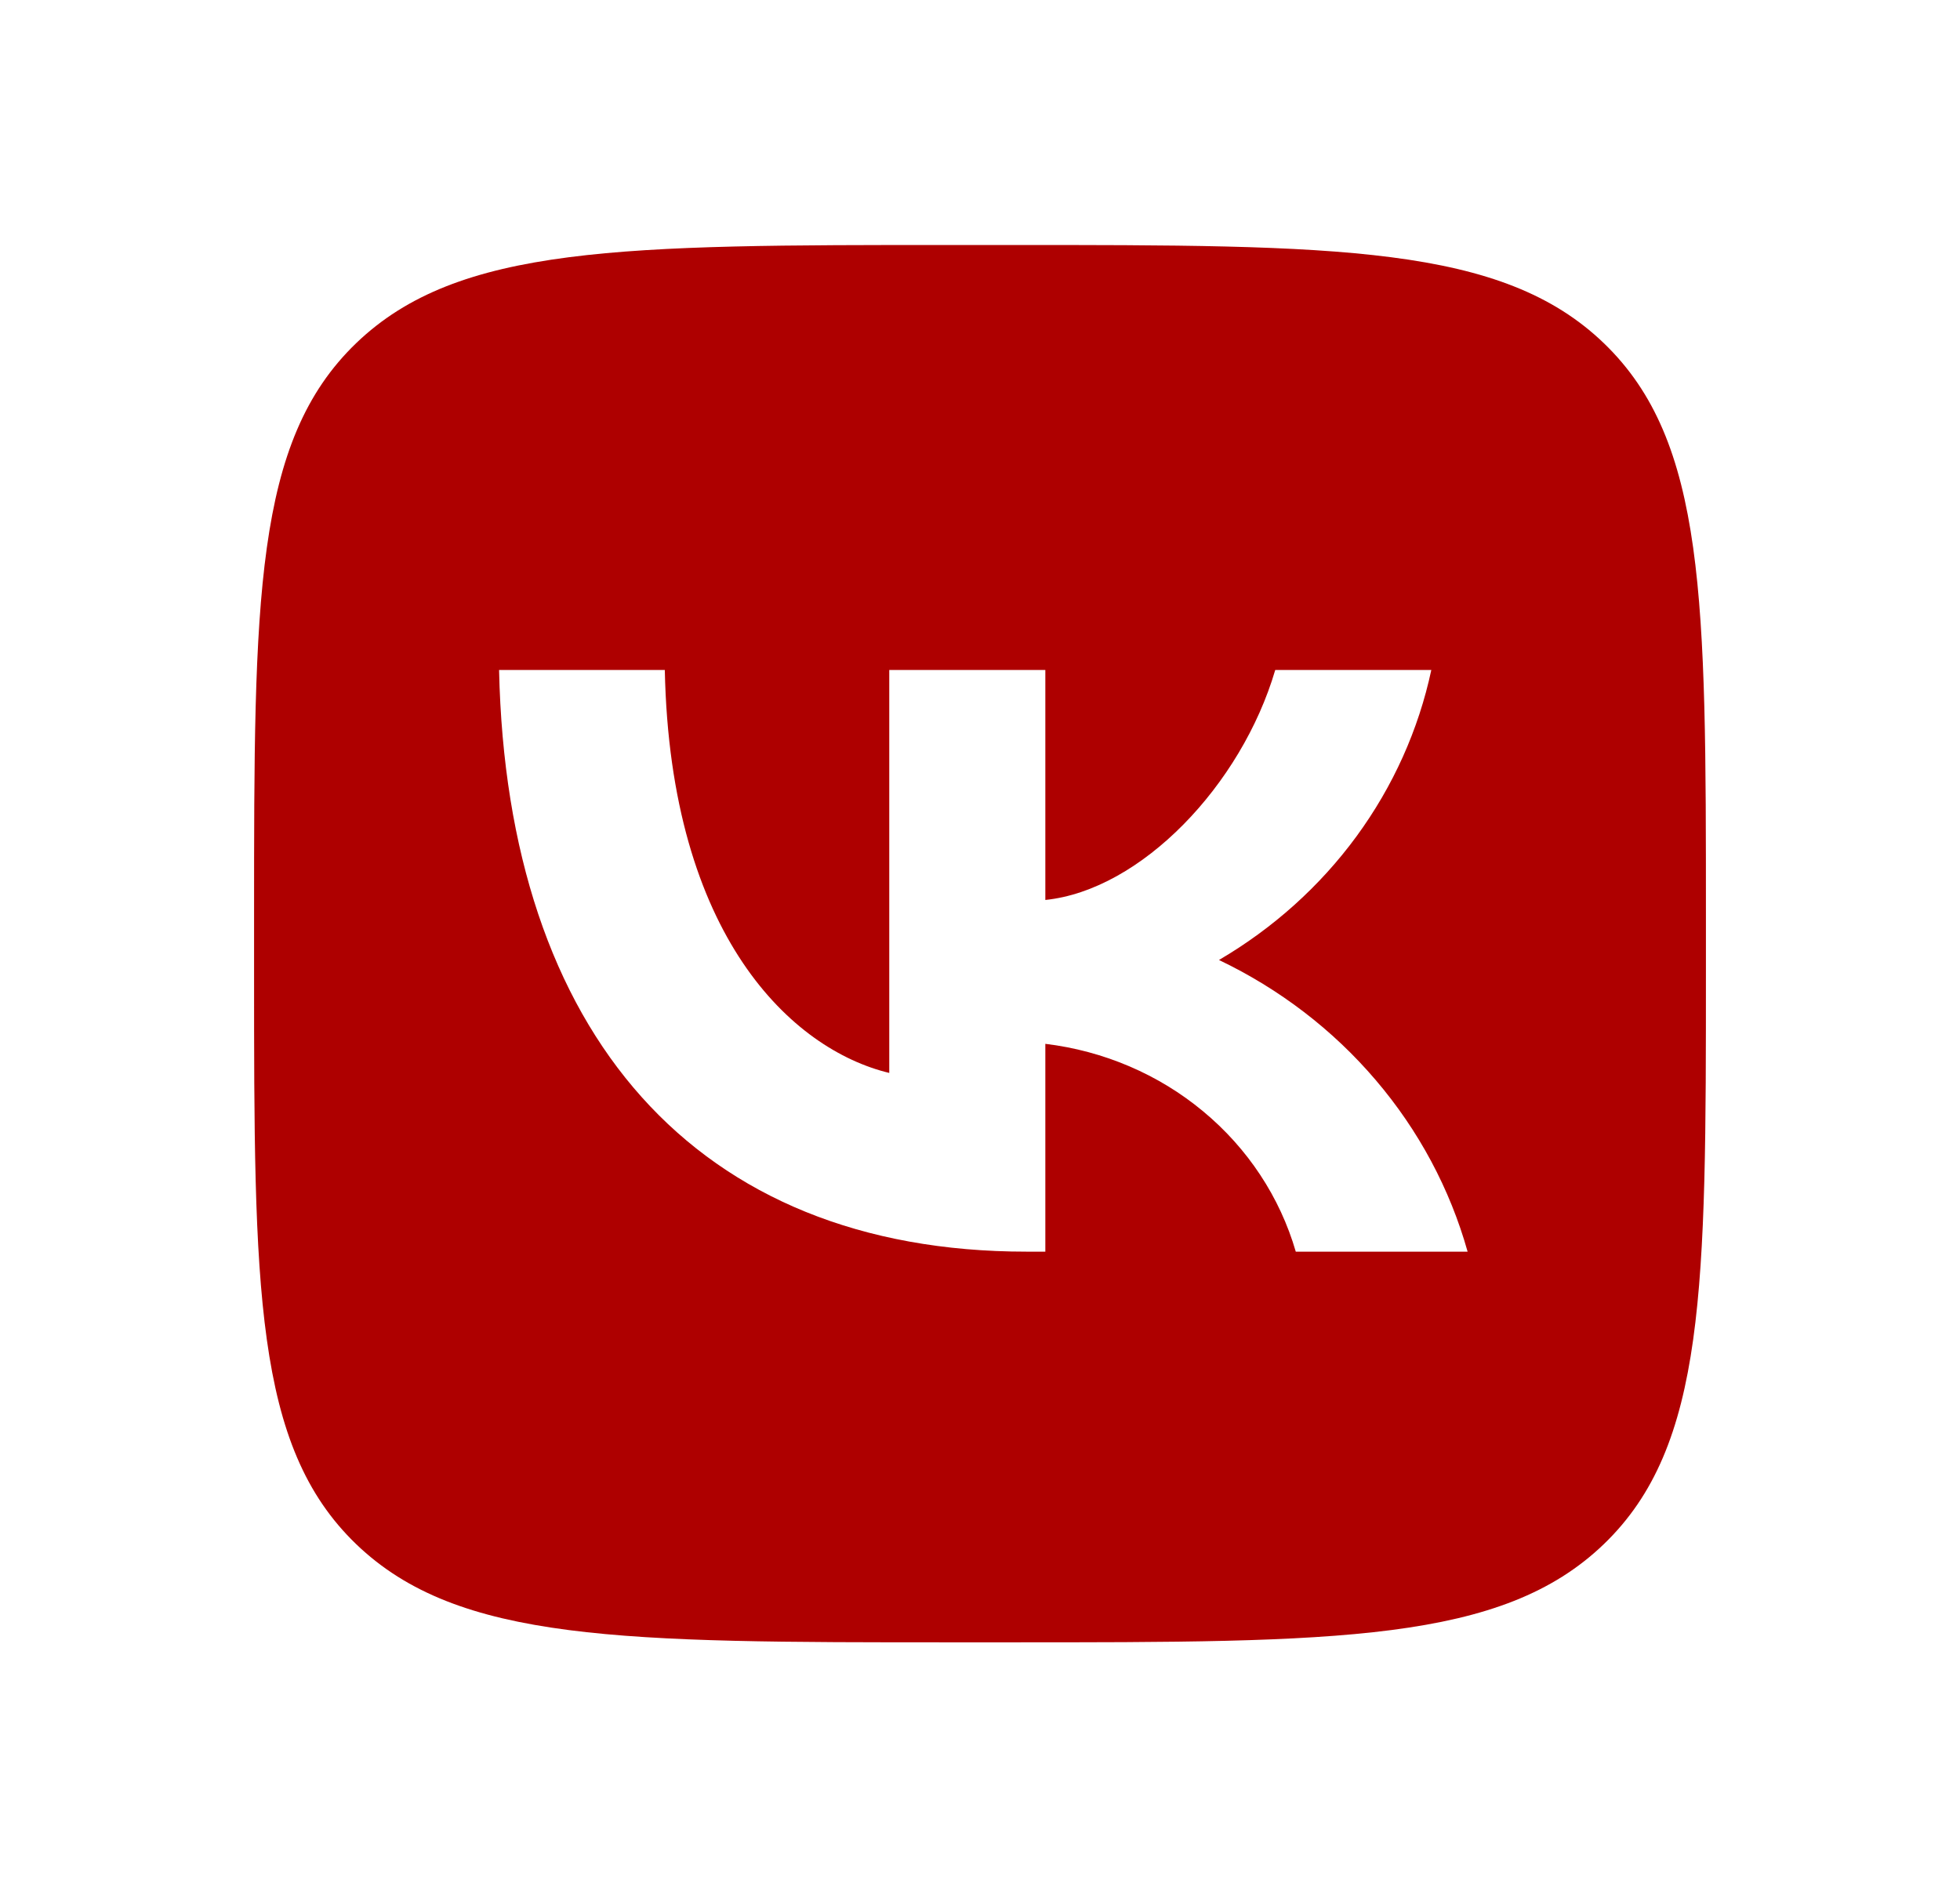 <?xml version="1.0" encoding="UTF-8"?> <svg xmlns="http://www.w3.org/2000/svg" width="27" height="26" viewBox="0 0 27 26" fill="none"> <g clip-path="url(#clip0_213_171)"> <path d="M4.906 4.728C3.5 6.081 3.5 8.259 3.5 12.615V13.385C3.5 17.741 3.5 19.919 4.906 21.272C6.312 22.625 8.575 22.625 13.1 22.625H13.9C18.425 22.625 20.688 22.625 22.094 21.272C23.5 19.919 23.5 17.741 23.5 13.385V12.615C23.5 8.259 23.5 6.081 22.094 4.728C20.688 3.375 18.425 3.375 13.9 3.375H13.1C8.575 3.375 6.312 3.375 4.906 4.728ZM6.875 9.23H9.158C9.233 12.904 10.917 14.46 12.25 14.781V9.23H14.4V12.398C15.717 12.262 17.1 10.818 17.567 9.23H19.717C19.541 10.054 19.19 10.834 18.687 11.521C18.184 12.208 17.538 12.788 16.792 13.225C17.625 13.623 18.362 14.187 18.952 14.88C19.543 15.573 19.974 16.378 20.217 17.243H17.85C17.632 16.492 17.188 15.819 16.574 15.31C15.961 14.8 15.204 14.477 14.4 14.38V17.243H14.142C9.583 17.243 6.983 14.235 6.875 9.23" fill="#AE0000"></path> </g> <defs> <clipPath id="clip0_213_171"> <rect width="20" height="22" fill="white" transform="translate(3.5 2)"></rect> </clipPath> </defs> </svg> 